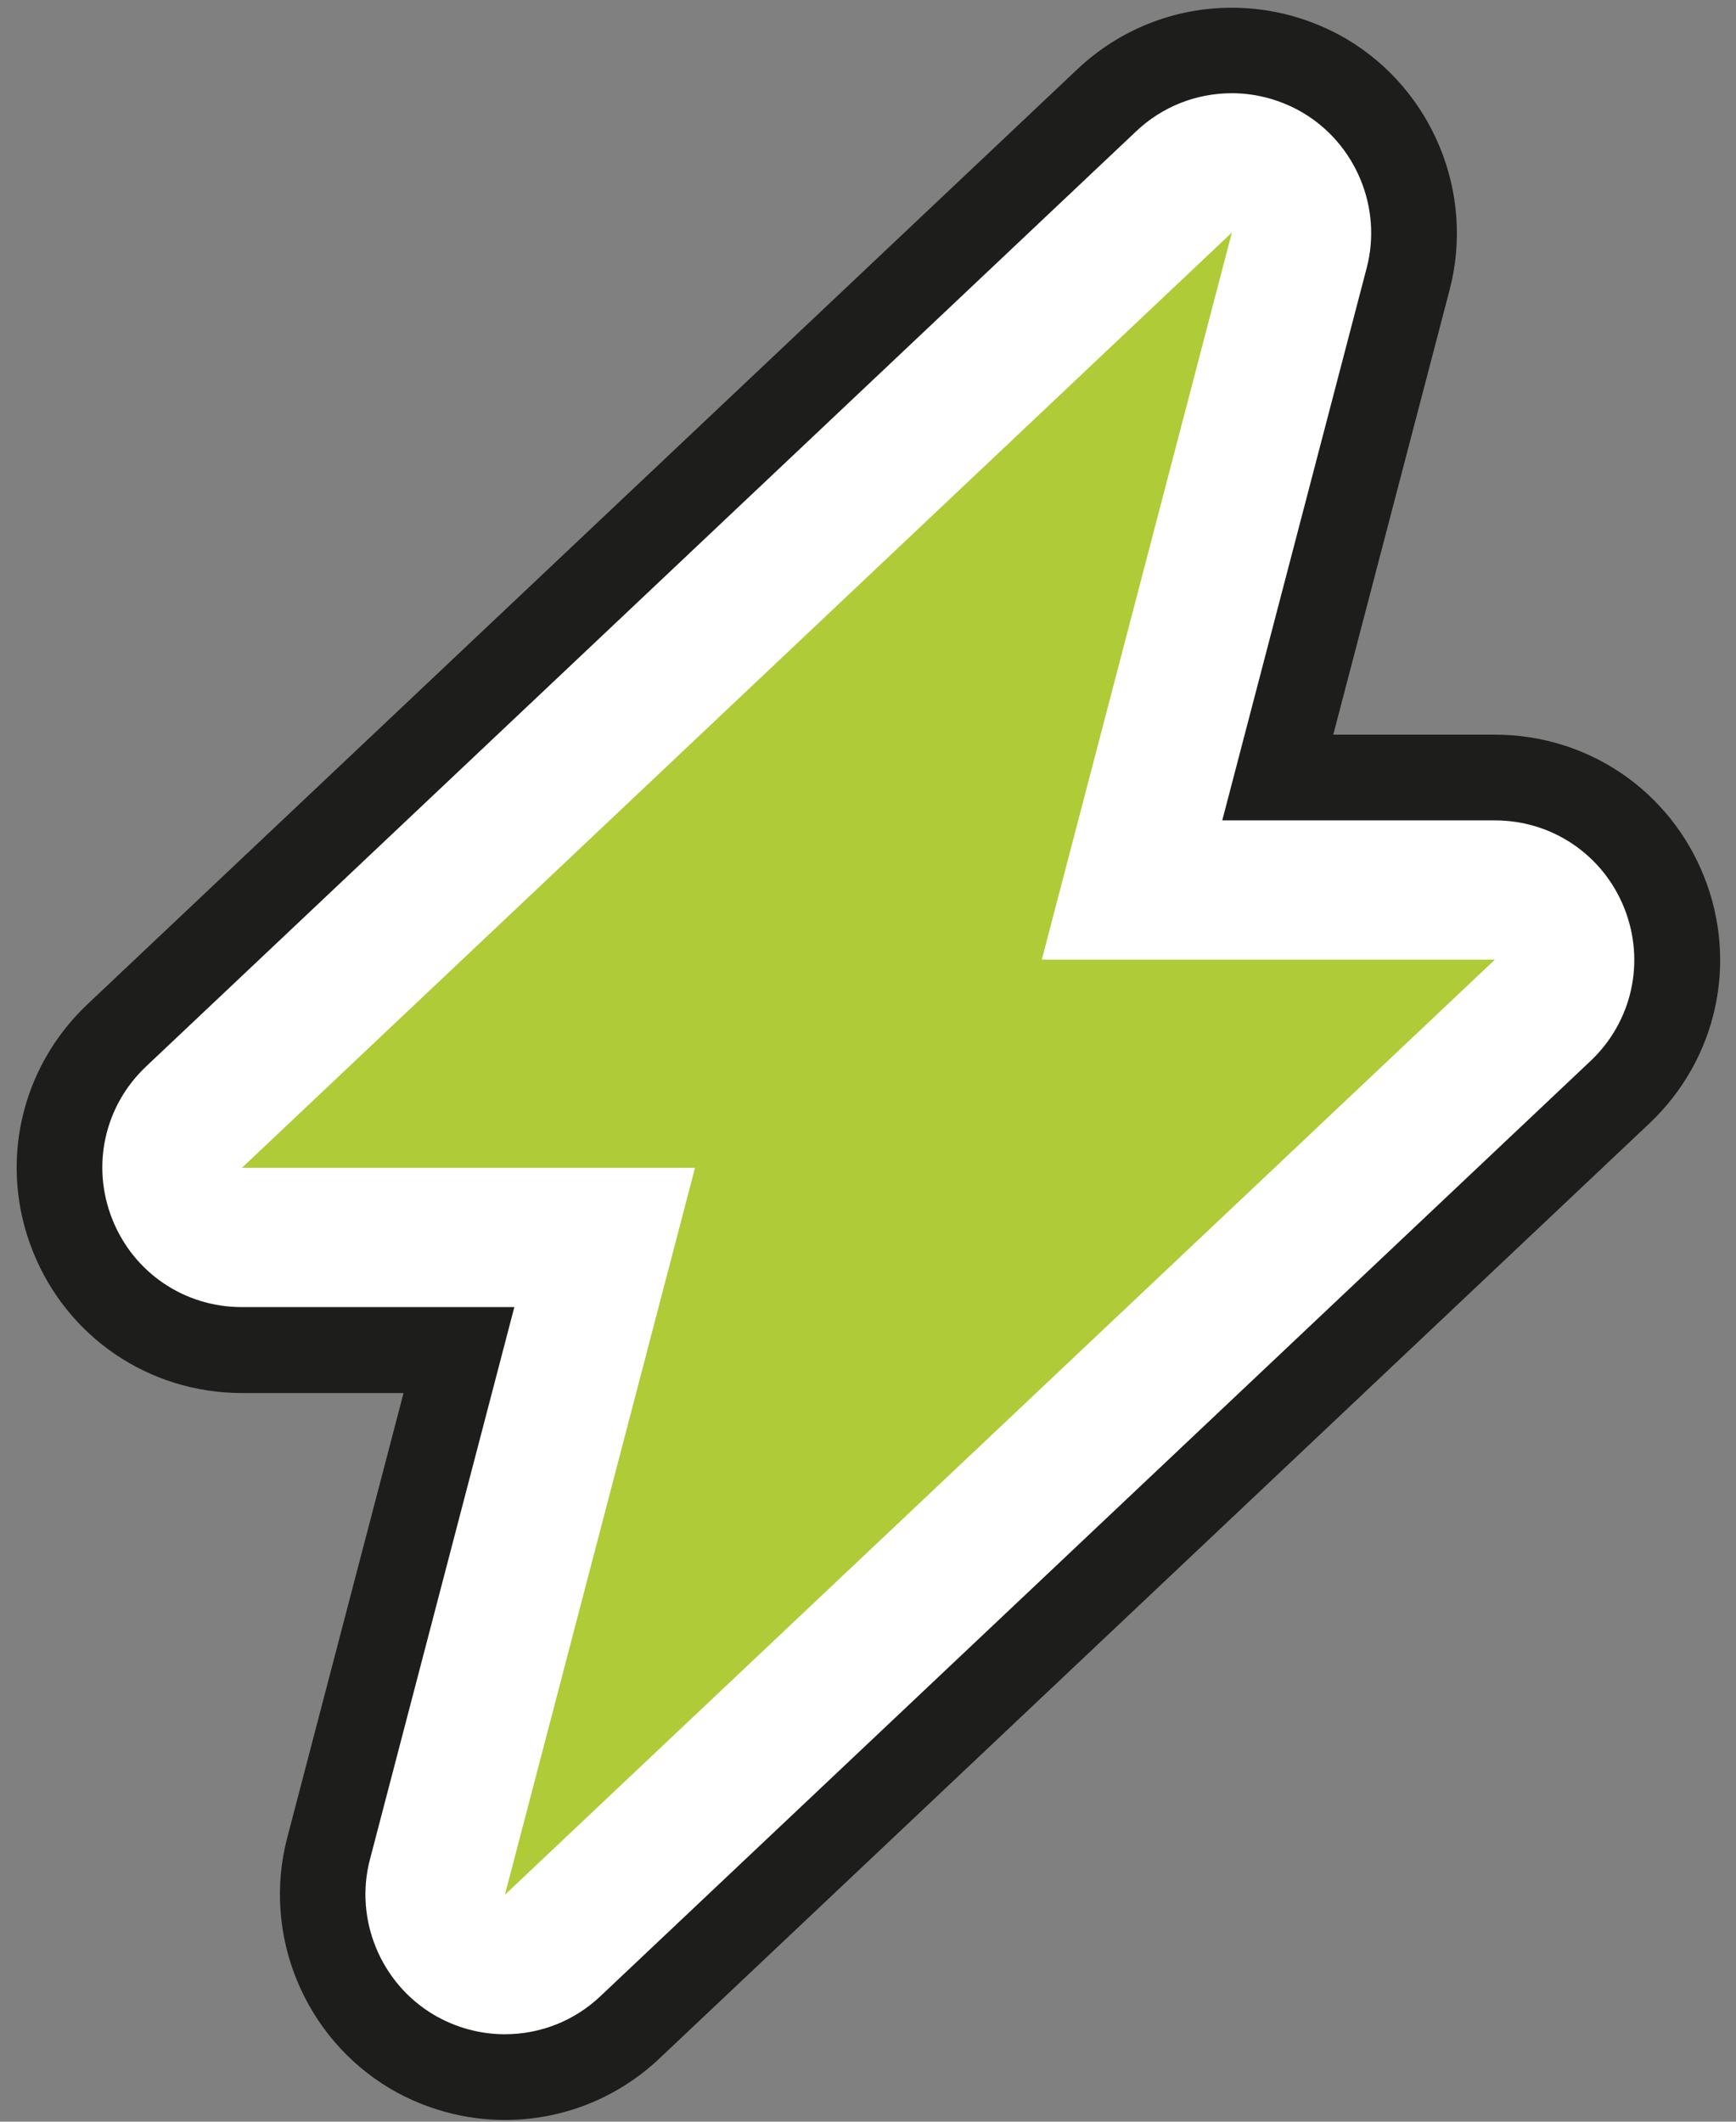 <?xml version="1.0" encoding="UTF-8"?> <svg xmlns="http://www.w3.org/2000/svg" width="81" height="99" viewBox="0 0 81 99" fill="none"><rect x="0" y="0" width="81" height="99" fill="#808080" stroke="none"/><path d="M23.56 96.92C22.07 96.92 20.57 96.53 19.23 95.73C15.97 93.8 14.38 89.93 15.34 86.26L21.42 62.99H11.29C7.81 62.99 4.67 60.87 3.39 57.63C2.1 54.39 2.92 50.7 5.45 48.31L51.64 4.68C53.26 3.15 55.36 2.36 57.48 2.36C58.97 2.36 60.47 2.75 61.81 3.55C65.07 5.48 66.66 9.35 65.7 13.02L59.62 36.29H69.75C73.23 36.29 76.37 38.41 77.65 41.65C78.94 44.89 78.12 48.58 75.59 50.97L29.4 94.6C27.78 96.13 25.68 96.92 23.56 96.92Z" fill="white"></path><path d="M23.559 98.92C21.68 98.92 19.829 98.41 18.209 97.46C14.199 95.08 12.219 90.28 13.399 85.76L18.829 65H11.29C6.959 65 3.129 62.4 1.529 58.38C-0.071 54.36 0.93 49.84 4.08 46.86L50.269 3.23C52.229 1.38 54.789 0.36 57.479 0.36C59.359 0.36 61.209 0.87 62.83 1.82C66.84 4.2 68.819 9 67.639 13.52L62.209 34.28H69.749C74.079 34.28 77.909 36.88 79.509 40.9C81.109 44.92 80.109 49.44 76.959 52.42L30.769 96.05C28.809 97.9 26.25 98.92 23.559 98.92ZM57.479 4.35C55.809 4.35 54.219 4.98 53.009 6.13L6.819 49.76C4.869 51.6 4.249 54.4 5.239 56.89C6.229 59.38 8.599 60.99 11.28 60.99H23.999L17.259 86.77C16.529 89.56 17.759 92.54 20.239 94.01C21.239 94.6 22.39 94.92 23.549 94.92C25.22 94.92 26.809 94.29 28.019 93.14L74.209 49.51C76.159 47.67 76.779 44.87 75.79 42.38C74.799 39.89 72.429 38.28 69.749 38.28H57.029L63.769 12.5C64.499 9.71 63.27 6.73 60.789 5.26C59.789 4.67 58.639 4.35 57.479 4.35Z" fill="#1D1D1B"></path><path d="M69.749 44.78H48.609L57.479 10.85L11.289 54.49H32.429L23.559 88.41L69.749 44.78Z" fill="#AFCB37"></path></svg> 